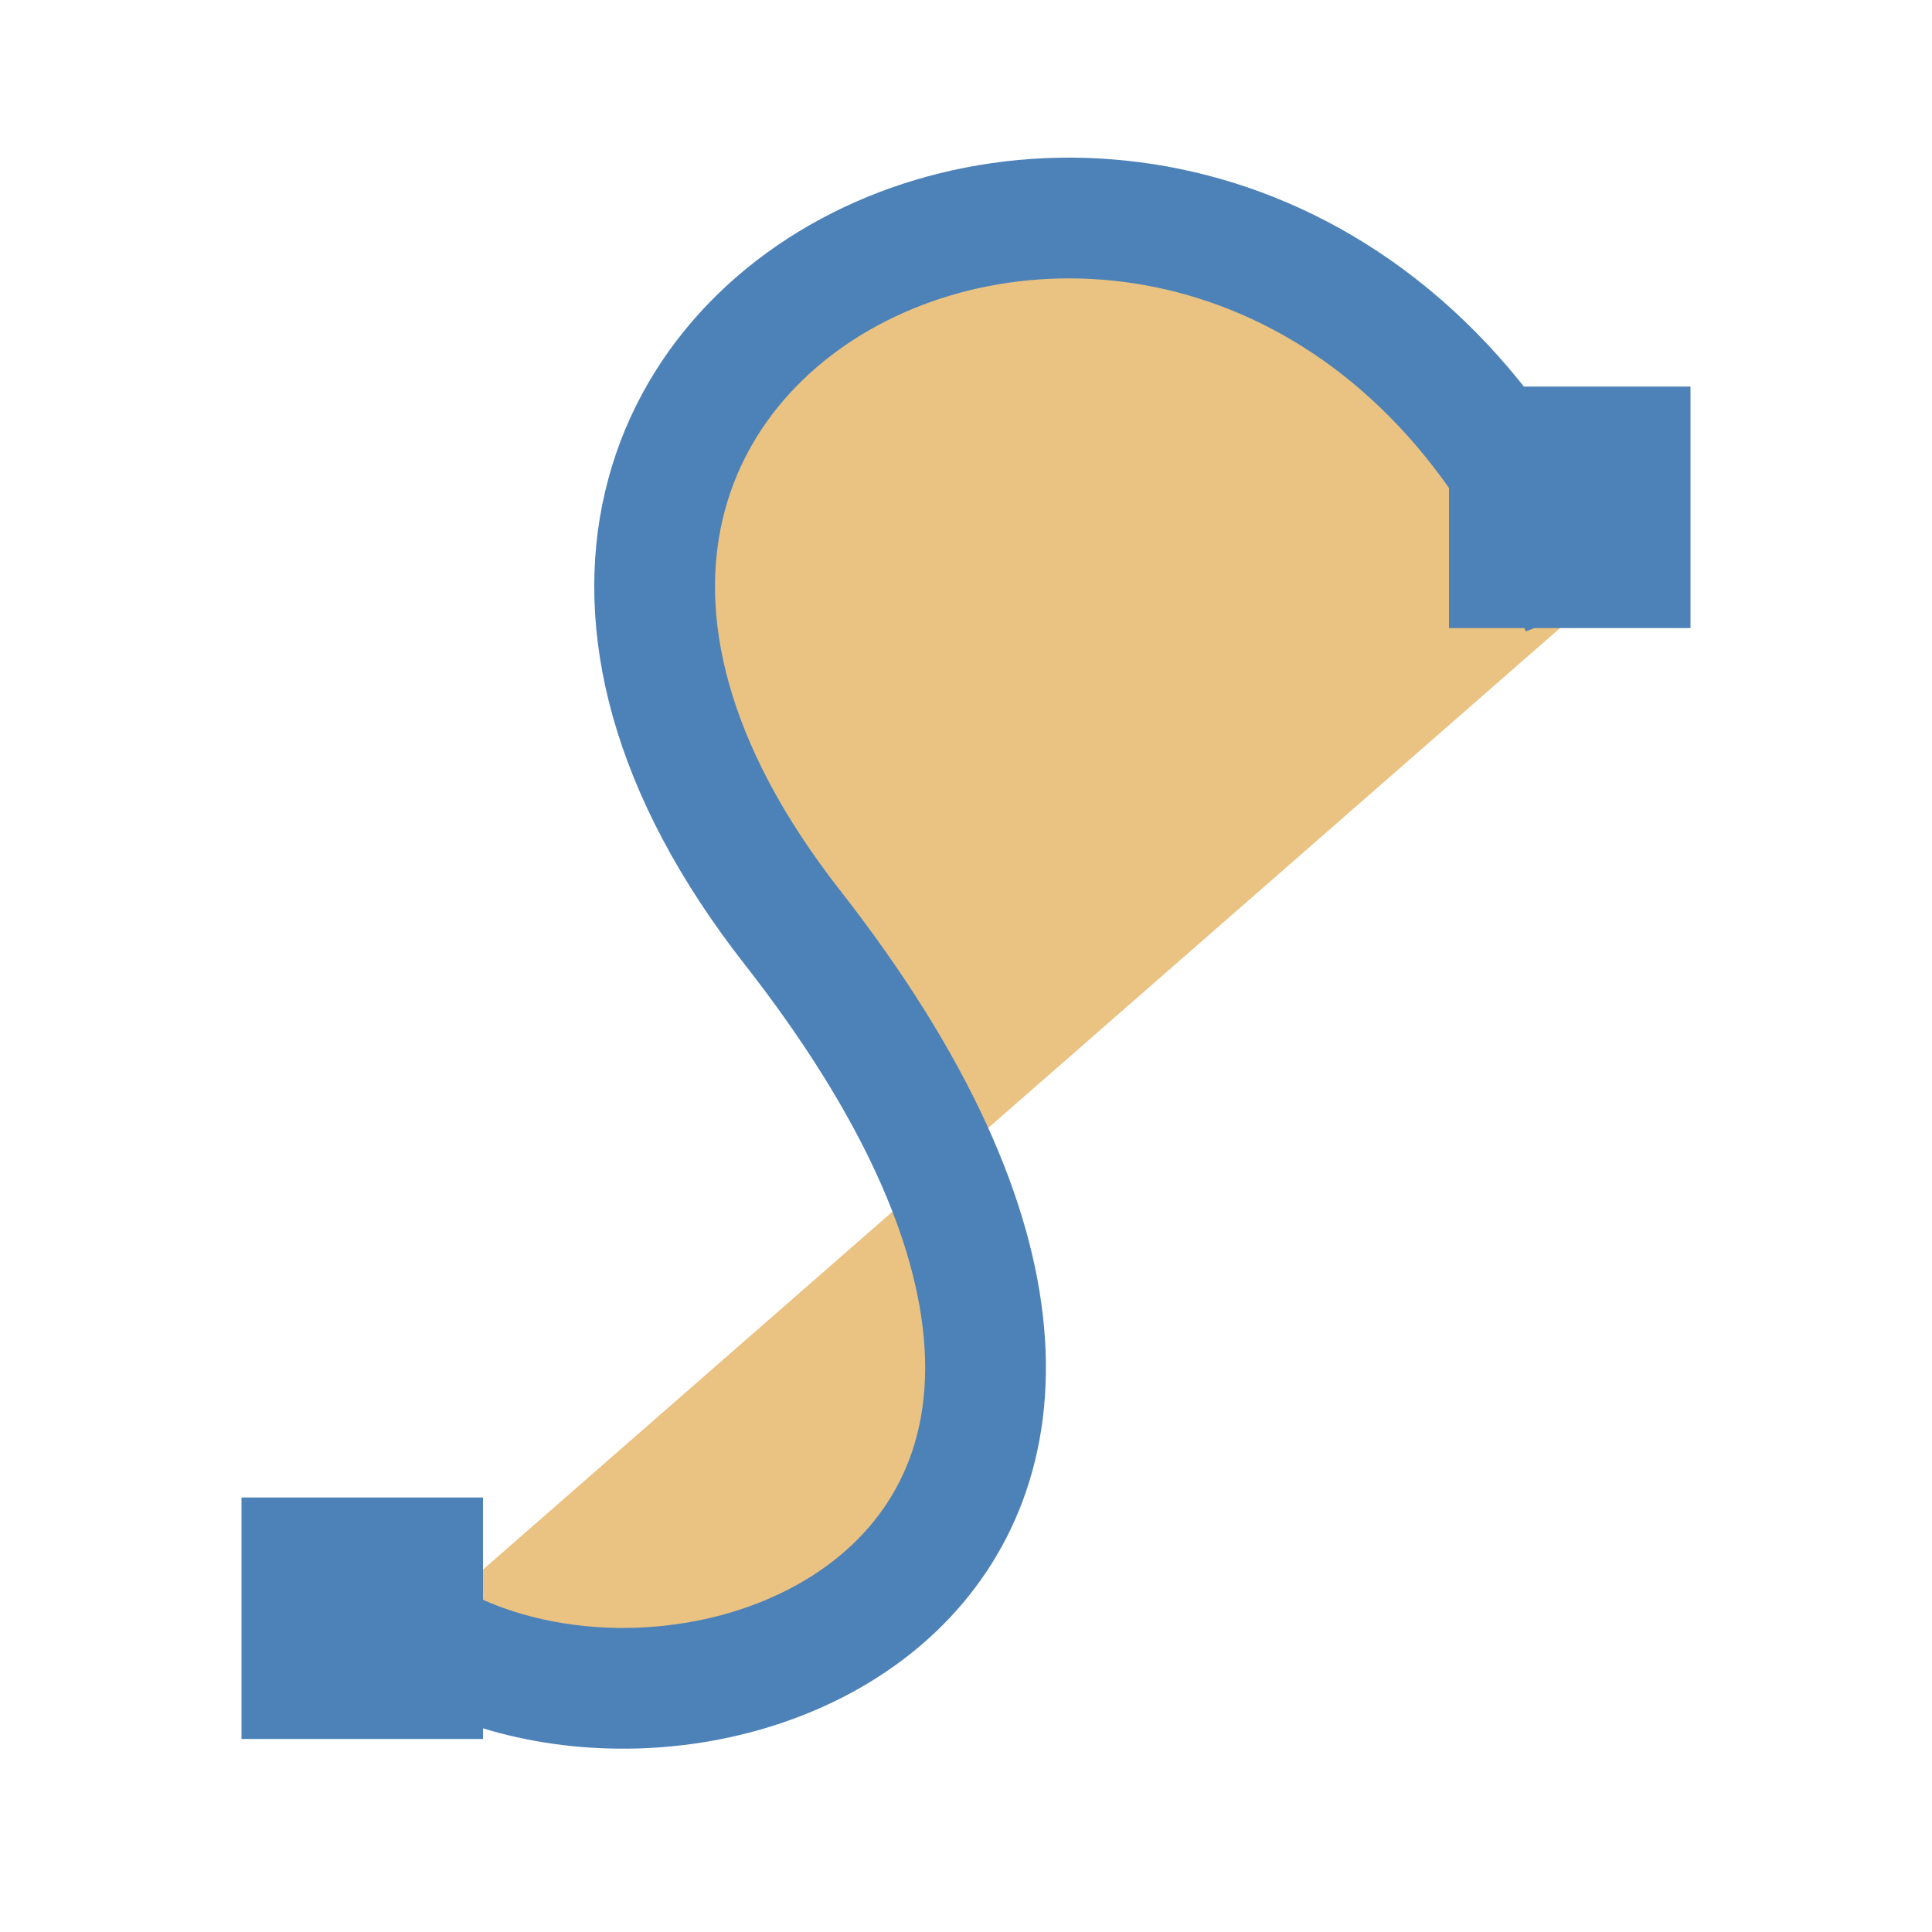 <svg viewBox="0 0 32 32" xmlns="http://www.w3.org/2000/svg"><g transform="translate(1 -.197)"><path d="m5.844 27.204c4.588 2.974 14.604-1.005 6.277-11.651-8.252-10.55 8.199-17.469 13.08-5.269" fill="#eac282" stroke="#4d82b8" stroke-width="2"/><path d="m3 25h4v4h-4z" fill="#4d82b8"/><path d="m23 6.6h4v4h-4z" fill="#4d82b8"/></g></svg>